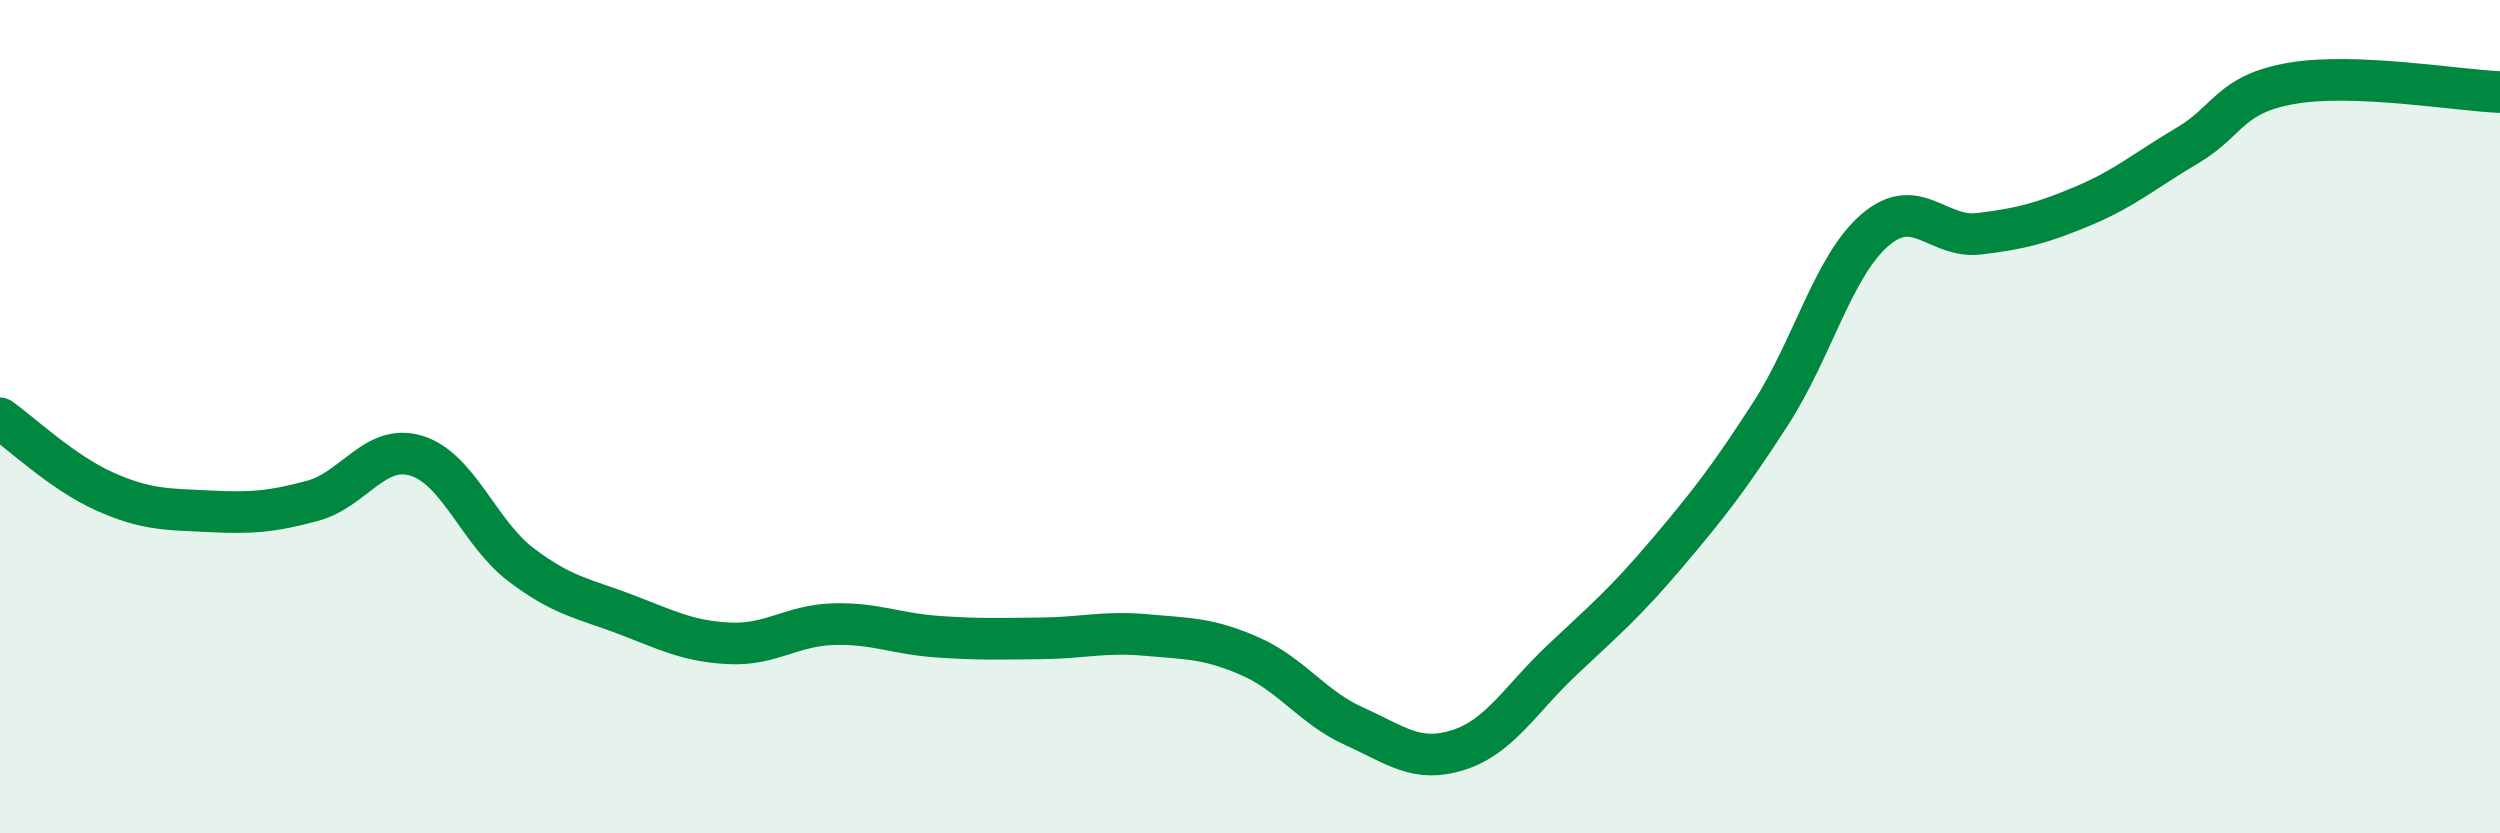 
    <svg width="60" height="20" viewBox="0 0 60 20" xmlns="http://www.w3.org/2000/svg">
      <path
        d="M 0,10.04 C 0.5,10.39 1.5,11.34 2.5,11.79 C 3.5,12.24 4,12.22 5,12.27 C 6,12.32 6.5,12.29 7.5,12.02 C 8.5,11.75 9,10.63 10,10.94 C 11,11.25 11.5,12.79 12.5,13.55 C 13.5,14.31 14,14.36 15,14.74 C 16,15.12 16.5,15.39 17.5,15.44 C 18.5,15.49 19,15.01 20,14.98 C 21,14.95 21.5,15.21 22.5,15.28 C 23.5,15.35 24,15.33 25,15.32 C 26,15.31 26.5,15.15 27.5,15.24 C 28.5,15.33 29,15.31 30,15.75 C 31,16.19 31.5,16.98 32.5,17.43 C 33.5,17.88 34,18.32 35,18 C 36,17.68 36.5,16.77 37.5,15.83 C 38.5,14.89 39,14.47 40,13.29 C 41,12.11 41.5,11.47 42.5,9.92 C 43.5,8.37 44,6.38 45,5.52 C 46,4.66 46.5,5.73 47.5,5.61 C 48.5,5.49 49,5.36 50,4.94 C 51,4.52 51.5,4.08 52.5,3.49 C 53.5,2.9 53.5,2.26 55,2 C 56.5,1.74 59,2.17 60,2.21L60 20L0 20Z"
        fill="#008740"
        opacity="0.1"
        stroke-linecap="round"
        stroke-linejoin="round"
      />
      <path
        d="M 0,10.04 C 0.5,10.39 1.5,11.34 2.5,11.79 C 3.5,12.24 4,12.22 5,12.27 C 6,12.32 6.5,12.29 7.5,12.02 C 8.5,11.75 9,10.63 10,10.94 C 11,11.25 11.5,12.79 12.5,13.55 C 13.5,14.31 14,14.36 15,14.74 C 16,15.12 16.5,15.39 17.5,15.44 C 18.5,15.49 19,15.01 20,14.98 C 21,14.95 21.5,15.21 22.5,15.28 C 23.5,15.35 24,15.33 25,15.32 C 26,15.31 26.5,15.15 27.5,15.24 C 28.5,15.33 29,15.31 30,15.75 C 31,16.19 31.5,16.98 32.5,17.43 C 33.5,17.88 34,18.32 35,18 C 36,17.68 36.5,16.77 37.5,15.83 C 38.5,14.89 39,14.47 40,13.29 C 41,12.11 41.5,11.47 42.5,9.92 C 43.5,8.37 44,6.38 45,5.52 C 46,4.66 46.5,5.73 47.5,5.61 C 48.5,5.49 49,5.36 50,4.94 C 51,4.52 51.5,4.08 52.5,3.49 C 53.5,2.9 53.5,2.26 55,2 C 56.5,1.74 59,2.17 60,2.21"
        stroke="#008740"
        stroke-width="1"
        fill="none"
        stroke-linecap="round"
        stroke-linejoin="round"
      />
    </svg>
  